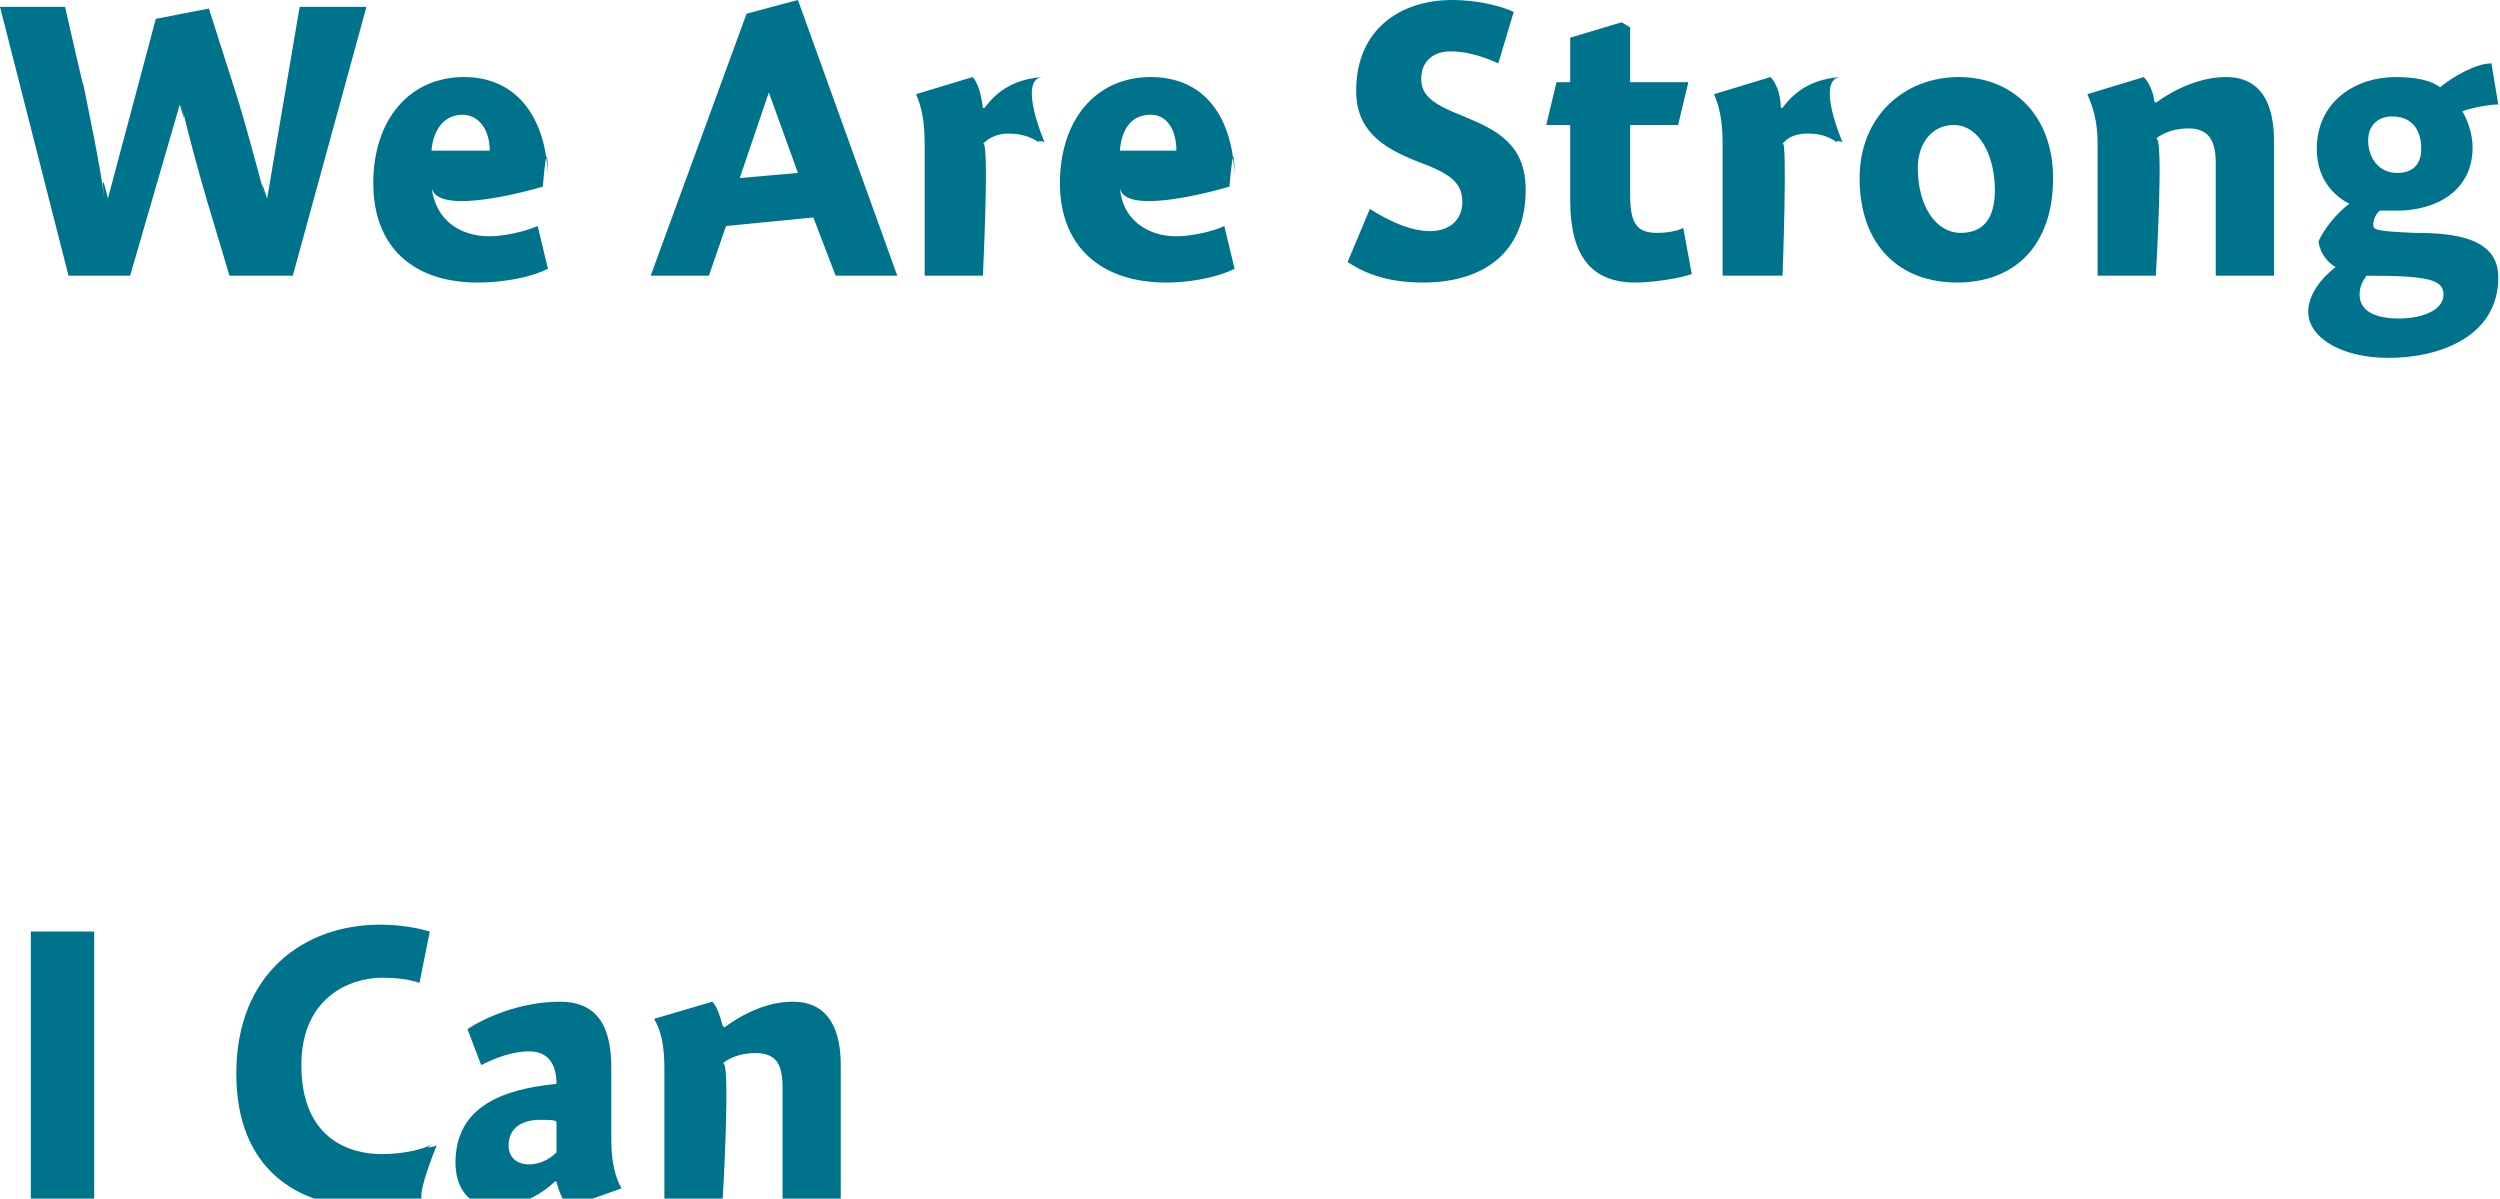 <?xml version="1.0" standalone="no"?><!DOCTYPE svg PUBLIC "-//W3C//DTD SVG 1.1//EN" "http://www.w3.org/Graphics/SVG/1.1/DTD/svg11.dtd"><svg xmlns="http://www.w3.org/2000/svg" version="1.1" style="left: 0.05% !important; width: 62.88% !important;top: 2.47% !important; height70.68% !important;" width="146px" height="70px" viewBox="0 0 146 70">  <desc>We Are Strong I Can</desc>  <defs/>  <g id="Group7196">    <path d="M 5.5 54.4 L 5.5 70.1 L 1.8 70.1 L 1.8 54.4 L 5.5 54.4 Z M 24.5 57.4 C 23.9 57.2 23.2 57.1 22.3 57.1 C 20.5 57.1 17.6 58.2 17.6 62.2 C 17.6 66.5 20.4 67.4 22.3 67.4 C 23.3 67.4 24.6 67.2 25.3 66.8 C 24.6 67.2 25.5 66.9 25.5 66.9 C 25.5 66.9 24.1 70.3 24.8 70.1 C 24.1 70.3 22.8 70.5 21.5 70.5 C 17.4 70.5 13.8 68.3 13.8 62.7 C 13.8 56.8 17.8 54.0 22.2 54.0 C 23.4 54.0 24.4 54.2 25.1 54.4 C 25.1 54.4 24.5 57.4 24.5 57.4 Z M 33.2 70.5 C 32.9 70.2 32.6 69.5 32.5 69.0 C 32.5 69.0 32.4 69.0 32.4 69.0 C 31.6 69.8 30.2 70.5 29.0 70.5 C 27.3 70.5 26.6 69.3 26.6 67.9 C 26.6 64.6 29.4 63.6 32.5 63.3 C 32.5 62.4 32.2 61.4 30.9 61.4 C 29.9 61.4 28.9 61.8 28.1 62.2 C 28.1 62.2 27.3 60.1 27.3 60.1 C 28.2 59.5 30.3 58.5 32.7 58.5 C 35.2 58.5 35.7 60.4 35.7 62.4 C 35.7 62.4 35.7 66.6 35.7 66.6 C 35.7 68.0 36.0 68.9 36.3 69.4 C 36.3 69.4 33.2 70.5 33.2 70.5 Z M 32.5 65.5 C 32.4 65.4 32.0 65.4 31.5 65.4 C 30.6 65.4 29.7 65.8 29.7 66.9 C 29.7 67.6 30.2 68.0 30.9 68.0 C 31.4 68.0 32.0 67.8 32.5 67.3 C 32.5 67.3 32.5 65.5 32.5 65.5 Z M 42.2 59.9 C 42.2 59.9 42.3 60.0 42.3 60.0 C 43.4 59.2 44.8 58.5 46.3 58.5 C 48.5 58.5 49.1 60.3 49.1 62.2 C 49.1 60.3 49.1 70.1 49.1 70.1 L 45.7 70.1 C 45.7 70.1 45.7 62.1 45.7 63.5 C 45.7 62.1 45.3 61.5 44.1 61.5 C 43.4 61.5 42.7 61.7 42.2 62.1 C 42.7 61.7 42.2 70.1 42.2 70.1 L 38.8 70.1 C 38.8 70.1 38.8 61.0 38.8 62.4 C 38.8 61.0 38.6 60.2 38.2 59.5 C 38.2 59.5 41.6 58.5 41.6 58.5 C 41.9 58.8 42.1 59.5 42.2 59.9 Z " stroke="none" fill="#00738c"/>    <path d="M 13.8 5.5 C 14.3 7.1 15.0 9.7 15.5 11.6 C 15.0 9.7 15.6 11.6 15.6 11.6 L 17.5 0.4 L 21.4 0.4 L 17.1 16.1 L 13.4 16.1 C 13.4 16.1 11.7 10.4 12.2 12.1 C 11.7 10.4 11.0 7.9 10.6 6.1 C 11.0 7.9 10.5 6.1 10.5 6.1 L 7.6 16.1 L 4.0 16.1 L 0.0 0.4 L 3.8 0.4 C 3.8 0.4 5.2 6.6 4.8 4.6 C 5.2 6.6 5.8 9.4 6.1 11.6 C 5.8 9.4 6.3 11.6 6.3 11.6 L 9.1 1.1 L 12.2 0.5 C 12.2 0.5 14.3 7.1 13.8 5.5 Z M 28.6 13.8 C 29.5 13.8 30.7 13.5 31.4 13.2 C 31.4 13.2 32.0 15.7 32.0 15.7 C 31.2 16.1 29.7 16.5 27.9 16.5 C 24.1 16.5 21.8 14.4 21.8 10.7 C 21.8 7.0 23.9 4.5 27.1 4.5 C 30.4 4.5 32.0 7.2 32.0 10.6 C 32.0 7.2 31.7 10.9 31.7 10.9 C 31.7 10.9 25.4 12.8 25.2 10.9 C 25.4 12.8 26.8 13.8 28.6 13.8 Z M 28.6 8.8 C 28.6 7.5 27.9 6.7 27.0 6.7 C 26.0 6.7 25.3 7.5 25.2 8.8 C 25.2 8.8 28.6 8.8 28.6 8.8 Z M 52.4 16.1 L 48.8 16.1 L 47.5 12.7 L 42.4 13.2 L 41.4 16.1 L 38.0 16.1 L 43.6 0.8 L 46.6 0.0 L 52.4 16.1 Z M 46.6 10.1 L 44.9 5.4 L 43.2 10.4 L 46.6 10.1 Z M 57.4 6.3 C 57.4 6.3 57.5 6.3 57.5 6.3 C 58.3 5.2 59.4 4.6 60.9 4.5 C 59.4 4.6 61.0 8.3 61.0 8.3 C 61.0 8.3 60.4 8.1 60.8 8.4 C 60.4 8.1 59.8 7.8 58.9 7.8 C 58.3 7.8 57.8 8.0 57.4 8.4 C 57.8 8.0 57.4 16.1 57.4 16.1 L 54.0 16.1 C 54.0 16.1 54.0 7.0 54.0 8.4 C 54.0 7.0 53.8 6.2 53.5 5.5 C 53.5 5.5 56.8 4.5 56.8 4.5 C 57.1 4.8 57.3 5.5 57.4 6.3 Z M 68.7 13.8 C 69.6 13.8 70.9 13.5 71.5 13.2 C 71.5 13.2 72.1 15.7 72.1 15.7 C 71.3 16.1 69.8 16.5 68.1 16.5 C 64.3 16.5 61.9 14.4 61.9 10.7 C 61.9 7.0 64.0 4.5 67.2 4.5 C 70.6 4.5 72.1 7.2 72.1 10.6 C 72.1 7.2 71.8 10.9 71.8 10.9 C 71.8 10.9 65.5 12.8 65.4 10.9 C 65.5 12.8 67.0 13.8 68.7 13.8 Z M 68.7 8.8 C 68.7 7.5 68.1 6.7 67.2 6.7 C 66.1 6.7 65.5 7.5 65.4 8.8 C 65.4 8.8 68.7 8.8 68.7 8.8 Z M 87.5 3.7 C 86.4 3.2 85.5 3.0 84.7 3.0 C 83.8 3.0 83.0 3.5 83.0 4.6 C 83.0 5.6 83.7 6.1 85.5 6.8 C 87.4 7.6 89.1 8.4 89.1 11.1 C 89.1 14.7 86.7 16.5 83.1 16.5 C 81.3 16.5 79.9 16.1 78.7 15.3 C 78.7 15.3 80.0 12.2 80.0 12.2 C 81.4 13.1 82.6 13.5 83.5 13.5 C 84.7 13.5 85.4 12.8 85.4 11.8 C 85.4 10.6 84.6 10.1 82.7 9.4 C 80.7 8.6 79.2 7.6 79.2 5.3 C 79.2 1.7 81.8 0.0 84.8 0.0 C 86.4 0.0 87.8 0.4 88.4 0.7 C 88.4 0.7 87.5 3.7 87.5 3.7 Z M 98.6 4.8 L 98.0 7.3 L 95.2 7.3 C 95.2 7.3 95.2 13.2 95.2 11.4 C 95.2 13.2 95.7 13.6 96.8 13.6 C 97.3 13.6 98.0 13.5 98.3 13.3 C 98.3 13.3 98.8 16.0 98.8 16.0 C 98.3 16.2 96.7 16.5 95.5 16.5 C 92.9 16.5 91.7 14.9 91.7 11.7 C 91.7 14.9 91.7 7.3 91.7 7.3 L 90.3 7.3 L 90.9 4.8 L 91.7 4.8 L 91.7 2.2 L 94.7 1.3 L 95.2 1.6 L 95.2 4.8 L 98.6 4.8 Z M 104.0 6.3 C 104.0 6.3 104.1 6.3 104.1 6.3 C 104.9 5.2 106.0 4.6 107.5 4.5 C 106.0 4.6 107.6 8.3 107.6 8.3 C 107.6 8.3 107.0 8.1 107.4 8.4 C 107.0 8.1 106.5 7.8 105.6 7.8 C 104.9 7.8 104.4 8.0 104.1 8.4 C 104.4 8.0 104.1 16.1 104.1 16.1 L 100.6 16.1 C 100.6 16.1 100.6 7.0 100.6 8.4 C 100.6 7.0 100.4 6.2 100.1 5.5 C 100.1 5.5 103.4 4.5 103.4 4.5 C 103.7 4.8 104.0 5.5 104.0 6.3 Z M 114.3 16.5 C 110.9 16.5 108.6 14.3 108.6 10.4 C 108.6 6.8 111.2 4.5 114.4 4.5 C 117.5 4.5 119.9 6.7 119.9 10.4 C 119.9 14.4 117.6 16.5 114.3 16.5 Z M 114.1 7.3 C 112.8 7.3 112.0 8.4 112.0 9.8 C 112.0 12.1 113.1 13.6 114.5 13.6 C 115.8 13.6 116.5 12.8 116.5 11.1 C 116.5 9.1 115.6 7.3 114.1 7.3 Z M 125.8 5.9 C 125.8 5.9 125.9 6.0 125.9 6.0 C 127.0 5.2 128.5 4.5 130.0 4.5 C 132.2 4.5 132.8 6.3 132.8 8.2 C 132.8 6.3 132.8 16.1 132.8 16.1 L 129.4 16.1 C 129.4 16.1 129.4 8.1 129.4 9.5 C 129.4 8.1 128.9 7.5 127.8 7.5 C 127.1 7.5 126.4 7.7 125.9 8.1 C 126.4 7.7 125.9 16.1 125.9 16.1 L 122.5 16.1 C 122.5 16.1 122.5 7.0 122.5 8.4 C 122.5 7.0 122.2 6.2 121.9 5.5 C 121.9 5.5 125.2 4.5 125.2 4.5 C 125.5 4.8 125.8 5.5 125.8 5.9 Z M 145.9 6.1 C 145.4 6.1 144.3 6.3 143.8 6.5 C 144.1 7.0 144.4 7.8 144.4 8.6 C 144.4 11.2 142.2 12.3 140.0 12.3 C 139.7 12.3 139.3 12.3 139.0 12.3 C 138.8 12.4 138.6 12.8 138.6 13.1 C 138.6 13.4 138.6 13.5 141.0 13.6 C 143.4 13.6 145.9 13.9 145.9 16.2 C 145.9 19.7 142.4 20.9 139.5 20.9 C 136.7 20.9 134.8 19.7 134.8 18.2 C 134.8 17.2 135.6 16.2 136.4 15.6 C 135.9 15.3 135.5 14.8 135.4 14.1 C 135.7 13.4 136.5 12.4 137.2 11.9 C 136.6 11.6 135.3 10.7 135.3 8.7 C 135.3 5.9 137.6 4.5 139.9 4.5 C 141.1 4.5 142.0 4.7 142.5 5.1 C 143.2 4.5 144.6 3.7 145.5 3.7 C 145.5 3.7 145.9 6.1 145.9 6.1 Z M 139.7 6.8 C 138.9 6.8 138.3 7.3 138.3 8.2 C 138.3 9.2 138.9 10.1 140.0 10.1 C 141.0 10.1 141.4 9.5 141.4 8.7 C 141.4 7.5 140.8 6.8 139.7 6.8 Z M 137.8 17.2 C 137.8 18.1 138.6 18.6 140.1 18.6 C 141.5 18.6 142.7 18.1 142.7 17.2 C 142.7 16.3 141.7 16.1 138.2 16.1 C 138.0 16.4 137.8 16.7 137.8 17.2 Z " stroke="none" fill="#00738c"/>  </g></svg>